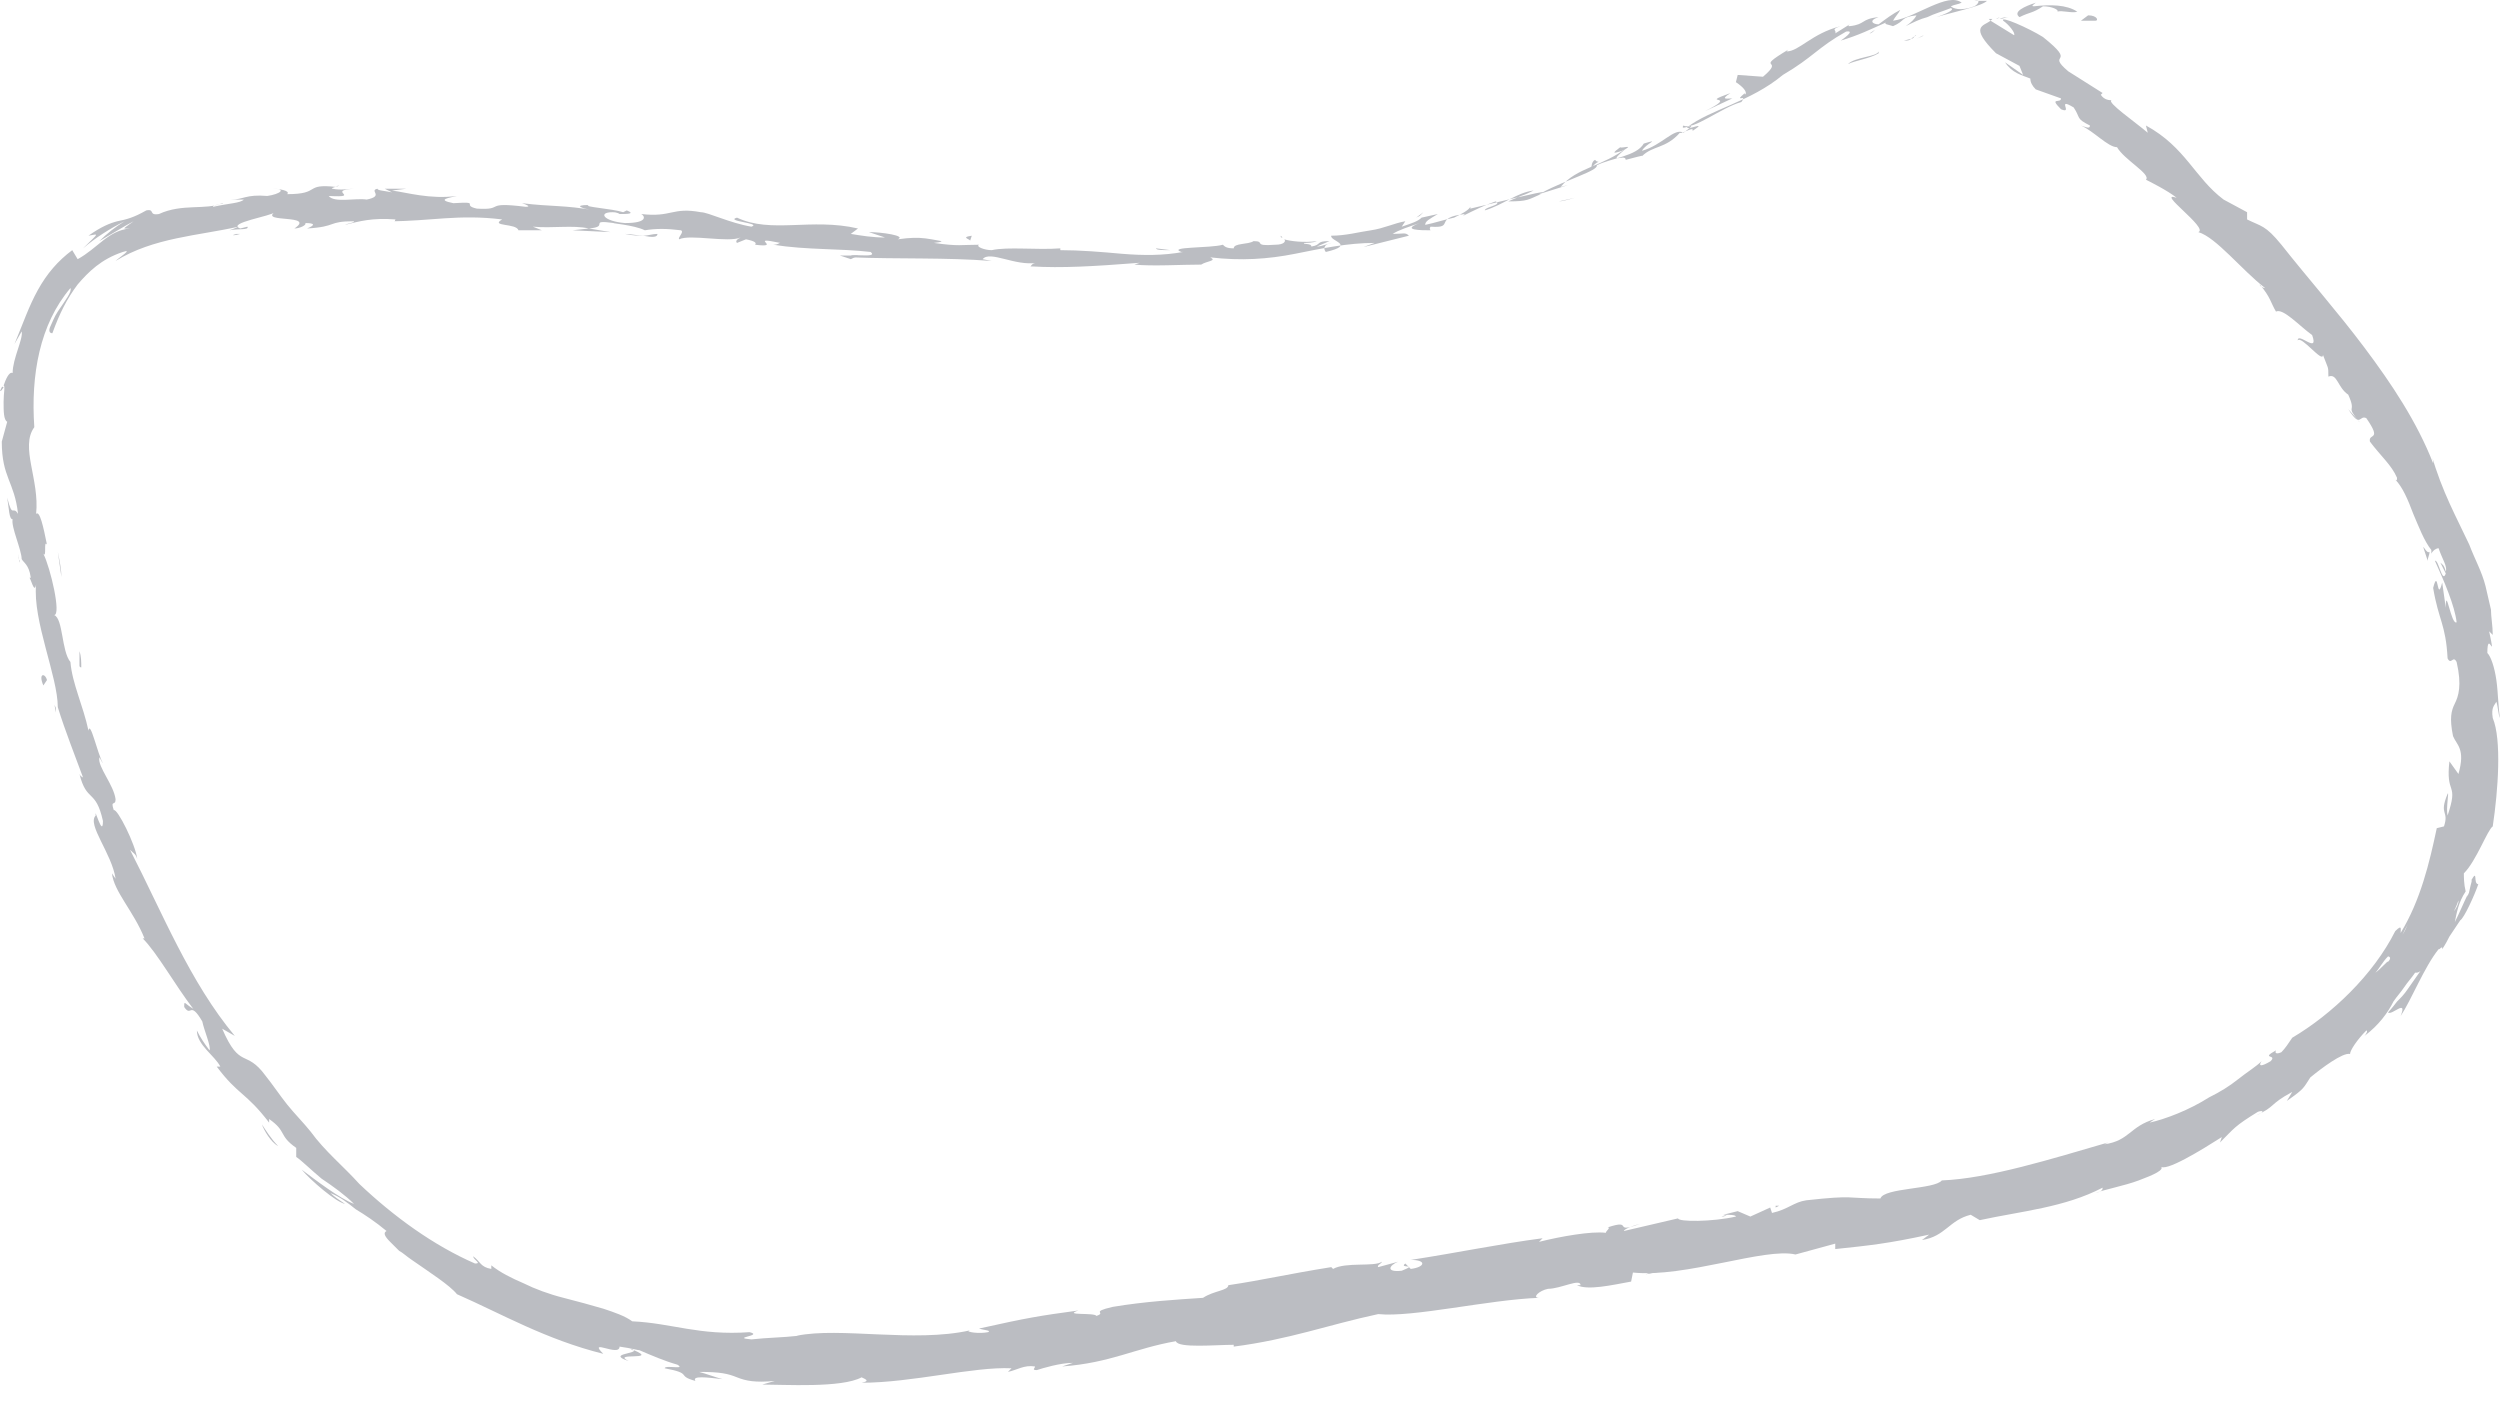 <?xml version="1.0" encoding="UTF-8"?> <svg xmlns="http://www.w3.org/2000/svg" width="112" height="63" viewBox="0 0 112 63" fill="none"> <path d="M93.871 0.929C94.033 0.929 93.952 0.687 93.548 0.687L93.225 0.929H93.871Z" fill="#BBBDC2"></path> <path d="M91.202 0.12C90.717 0.282 90.15 0.525 90.474 0.768C90.96 0.525 91.041 0.606 91.526 0.282C91.931 0.282 92.254 0.444 92.174 0.525C92.335 0.444 92.821 0.606 93.064 0.525C92.578 0.201 91.85 0.201 91.121 0.282C90.96 0.282 91.121 0.201 91.202 0.12Z" fill="#BBBDC2"></path> <path d="M52.438 11.207L51.791 11.126C51.791 11.207 52.114 11.207 52.438 11.207Z" fill="#BBBDC2"></path> <path d="M85.861 1.738C86.023 1.657 86.104 1.657 86.185 1.576L85.861 1.738C85.861 1.657 85.861 1.657 85.861 1.738Z" fill="#BBBDC2"></path> <path d="M63.445 9.749L63.607 9.669C63.688 9.588 63.688 9.588 63.769 9.507L63.445 9.749Z" fill="#BBBDC2"></path> <path d="M71.457 7.161C71.295 7.242 71.295 7.485 71.295 7.565C71.376 7.404 71.457 7.323 71.618 7.242C71.537 7.242 71.537 7.242 71.457 7.161Z" fill="#BBBDC2"></path> <path d="M83.758 1.496L84 1.334C83.919 1.415 83.839 1.496 83.758 1.496Z" fill="#BBBDC2"></path> <path d="M57.458 10.64L57.377 10.56C57.377 10.64 57.377 10.64 57.458 10.64Z" fill="#BBBDC2"></path> <path d="M89.098 0.849L89.178 0.929L89.259 0.849H89.098Z" fill="#BBBDC2"></path> <path d="M15.051 8.374C15.293 8.293 15.132 8.293 15.051 8.374V8.374Z" fill="#BBBDC2"></path> <path d="M28.161 60.975C27.353 60.571 29.536 60.975 28.404 60.49C28.485 60.652 27.191 60.652 28.161 60.975Z" fill="#BBBDC2"></path> <path d="M85.618 1.738L85.295 1.819C85.457 1.819 85.537 1.819 85.618 1.738Z" fill="#BBBDC2"></path> <path d="M28.404 60.49L28.242 60.409C28.323 60.49 28.323 60.49 28.404 60.49Z" fill="#BBBDC2"></path> <path d="M0 17.519C0.081 17.519 0.081 17.438 0.162 17.357C0.081 17.276 0.081 17.357 0 17.519Z" fill="#BBBDC2"></path> <path d="M0.809 24.722C0.809 24.883 0.809 24.964 0.889 25.207V25.126C0.809 25.045 0.809 24.964 0.809 24.722Z" fill="#BBBDC2"></path> <path d="M2.509 31.923C2.509 31.842 2.509 31.842 2.509 31.761C2.509 31.68 2.428 31.599 2.428 31.519L2.509 31.923Z" fill="#BBBDC2"></path> <path d="M108.762 25.125C108.762 24.964 108.842 24.883 108.842 24.721C108.681 24.883 108.357 23.913 108.762 25.125Z" fill="#BBBDC2"></path> <path d="M85.781 1.576C85.781 1.657 85.7 1.657 85.619 1.738C85.7 1.738 85.781 1.657 85.781 1.576C85.862 1.576 85.862 1.657 85.781 1.576Z" fill="#BBBDC2"></path> <path d="M2.59 24.722L2.752 25.854C2.752 25.53 2.671 25.126 2.59 24.722Z" fill="#BBBDC2"></path> <path d="M77.121 54.501L77.364 54.42C77.283 54.501 77.202 54.501 77.121 54.501Z" fill="#BBBDC2"></path> <path d="M3.561 29.173C3.561 29.415 3.561 29.577 3.561 29.82C3.561 29.901 3.641 29.901 3.641 29.901C3.641 29.658 3.641 29.415 3.561 29.173Z" fill="#BBBDC2"></path> <path d="M105.201 18.328C105.768 19.218 105.687 18.571 106.011 18.733C106.739 19.785 106.092 19.38 106.173 19.785C106.658 20.432 107.144 20.837 107.386 21.403C107.386 21.484 107.386 21.565 107.306 21.484C107.629 21.808 107.872 22.374 108.115 23.022C108.358 23.588 108.6 24.236 108.924 24.64C108.924 24.721 108.924 24.802 108.924 24.802C109.005 24.64 109.167 24.559 109.248 24.559C109.41 25.045 109.652 25.369 109.571 25.611C109.49 25.288 109.41 25.288 109.329 25.207L109.571 25.692C109.41 26.178 109.248 25.045 109.086 25.126C109.49 26.016 109.976 27.149 110.057 27.877C109.814 28.039 109.571 26.178 109.571 27.23L109.41 26.097C109.167 27.068 109.248 25.369 109.005 26.34C109.248 27.796 109.571 27.958 109.652 29.496C109.814 29.82 109.895 29.334 110.057 29.658C110.3 30.71 110.138 31.195 109.976 31.519C109.814 31.843 109.733 32.166 109.895 32.976C110.057 33.38 110.462 33.542 110.138 34.675L109.733 34.108C109.652 34.837 109.733 35.08 109.814 35.322C109.895 35.565 109.895 35.808 109.652 36.536C109.571 36.213 109.733 35.403 109.652 35.565C109.248 36.536 109.733 36.294 109.49 37.022L109.167 37.103C108.843 38.64 108.438 40.34 107.548 41.796C107.548 41.635 107.629 41.392 107.306 41.715C106.334 43.658 104.473 45.438 102.693 46.49C102.531 46.733 102.369 46.976 102.207 47.137C102.045 47.218 101.884 47.218 101.964 47.056C101.236 47.461 102.045 47.218 101.722 47.542C101.317 47.785 101.155 47.785 101.317 47.542C101.074 47.785 100.67 48.028 100.265 48.351C99.86 48.675 99.456 48.918 98.97 49.161C98.08 49.727 97.028 50.132 96.3 50.294L96.543 50.132C95.41 50.455 95.41 51.103 94.277 51.265L94.439 51.184C91.93 51.912 89.097 52.802 86.993 52.883C86.67 53.288 84.404 53.207 84.242 53.692C82.704 53.692 83.109 53.531 80.924 53.773C80.358 53.854 80.115 54.178 79.386 54.34L79.305 54.097L78.415 54.502L77.849 54.259L77.201 54.421C77.444 54.421 77.768 54.421 77.768 54.502C76.716 54.744 75.178 54.744 75.178 54.583L72.751 55.149C72.751 55.068 73.155 54.906 73.479 54.825C72.184 55.311 73.236 54.583 72.022 54.987C72.184 54.987 71.941 55.149 71.941 55.23C71.294 55.149 69.918 55.392 68.947 55.635L69.109 55.473C67.248 55.715 65.305 56.12 63.202 56.444C63.93 56.444 63.849 56.767 63.202 56.848L62.959 56.606C62.635 56.848 63.606 56.606 62.797 56.929C62.069 57.01 62.23 56.687 62.635 56.525L61.745 56.767C61.664 56.687 61.907 56.606 61.907 56.525C61.583 56.767 60.288 56.525 59.722 56.848L59.641 56.767C57.618 57.091 56.647 57.334 55.028 57.577C55.028 57.819 54.381 57.819 53.895 58.143C52.681 58.224 51.306 58.305 49.849 58.548C48.797 58.791 49.606 58.791 49.12 58.953C49.04 58.791 47.583 58.953 48.311 58.71C46.531 58.953 46.045 59.033 43.86 59.519C44.103 59.6 44.427 59.6 44.265 59.681C43.86 59.762 43.294 59.681 43.375 59.6H43.456C40.947 60.166 37.629 59.438 35.687 59.843H35.768C35.04 59.924 34.392 59.924 33.664 60.005C32.693 59.924 34.23 59.843 33.583 59.681C31.317 59.843 30.103 59.276 28.323 59.195C27.999 58.953 27.514 58.791 27.028 58.629C26.462 58.467 25.895 58.305 25.248 58.143C24.6 57.981 23.953 57.739 23.467 57.496C22.901 57.253 22.415 57.01 22.011 56.687V56.848C21.525 56.767 21.525 56.525 21.201 56.282C21.201 56.444 21.606 56.606 21.282 56.606C19.421 55.796 17.641 54.502 16.103 53.045C15.375 52.236 14.566 51.588 13.918 50.698C13.595 50.294 13.19 49.889 12.866 49.484C12.543 49.08 12.219 48.594 11.895 48.19C11.005 46.976 10.762 47.947 9.953 46.085L10.519 46.409C8.496 43.981 7.282 40.906 5.826 38.074C5.988 38.236 6.069 38.236 6.149 38.478C6.069 37.831 5.259 36.213 5.097 36.294C4.936 35.808 5.178 36.132 5.178 35.808C5.097 35.161 4.369 34.351 4.45 33.947C4.45 33.866 4.531 34.108 4.612 34.19C4.369 33.785 4.045 32.247 3.964 32.733C3.722 31.6 3.236 30.629 3.155 29.658C2.751 29.172 2.832 27.715 2.427 27.554C2.751 27.554 2.265 25.45 1.941 24.802C2.103 25.045 1.941 24.155 2.103 24.398C1.941 23.588 1.78 22.86 1.618 23.022C1.78 21.484 0.889 20.028 1.537 19.137C1.375 16.791 1.78 14.525 3.155 12.906C3.236 13.068 2.912 13.473 2.589 13.958C2.427 14.201 2.346 14.444 2.265 14.606C2.184 14.768 2.184 14.929 2.346 14.929C2.67 14.039 2.993 13.392 3.479 12.744C3.964 12.178 4.531 11.611 5.502 11.288C5.988 11.126 5.34 11.53 5.178 11.692C6.878 10.64 8.901 10.559 10.681 10.155C10.681 10.155 10.519 10.236 10.277 10.317C10.681 10.236 11.167 10.317 11.086 10.155L10.762 10.236C10.115 9.993 12.219 9.669 12.3 9.507C11.652 9.993 14.161 9.588 13.19 10.236C13.433 10.236 13.756 10.074 13.675 9.993C14.08 9.993 14.161 10.074 13.756 10.236C15.132 10.155 14.647 9.912 15.86 9.912C15.86 9.993 15.618 9.993 15.456 10.074C16.103 9.912 16.67 9.75 17.722 9.831C17.641 9.912 17.803 9.912 17.479 9.912C19.259 9.912 20.554 9.588 22.496 9.831C21.93 10.155 23.144 9.993 23.225 10.317H24.277L23.872 10.155C24.762 10.236 25.652 10.074 26.381 10.236L25.652 10.317L27.352 10.398L26.381 10.236C27.352 10.155 26.3 9.831 27.514 9.993C27.271 9.993 28.404 10.074 28.889 10.317C29.375 10.236 29.86 10.236 30.508 10.317C30.67 10.398 30.346 10.64 30.427 10.721C30.912 10.479 32.612 10.883 33.178 10.64C33.017 10.721 32.936 10.802 33.017 10.883L33.421 10.721C33.826 10.802 33.907 10.883 33.826 10.964C35.12 11.126 33.421 10.559 34.959 10.883C34.878 10.883 34.878 10.964 34.635 10.964C36.173 11.207 37.629 11.126 39.005 11.288C39.41 11.611 37.791 11.288 38.196 11.53C40.219 11.611 42.404 11.53 44.427 11.692L44.022 11.611C44.346 11.207 45.479 11.935 46.45 11.773C46.207 11.773 46.126 12.016 46.207 11.935C47.583 12.016 48.959 11.935 51.063 11.773L50.82 11.854C51.629 11.935 52.924 11.854 53.814 11.854C54.057 11.692 54.542 11.692 54.219 11.53C55.594 11.692 56.808 11.611 58.022 11.369C59.236 11.126 60.369 10.883 61.583 10.883C61.34 10.964 60.936 11.126 61.178 11.045L63.12 10.559C62.959 10.398 62.878 10.479 62.392 10.479C62.635 10.317 63.12 10.155 63.606 9.993C62.716 10.317 63.687 10.317 64.092 10.317C64.011 10.236 64.092 10.155 64.092 10.155C65.225 10.236 64.173 9.75 65.629 9.588L65.548 9.669C66.034 9.426 66.519 9.184 67.005 9.022C67.329 9.184 66.519 9.265 66.519 9.426C67.329 9.184 67.976 8.617 68.704 8.536C68.543 8.617 68.381 8.698 68.138 8.779C67.976 8.86 67.733 8.941 67.571 9.022C68.462 9.022 68.462 8.941 69.028 8.698H68.947L70.242 8.294L69.918 8.374C70.647 7.484 71.779 7.484 72.912 6.594C71.86 7.484 72.832 6.837 72.832 7.161C73.155 7.08 73.722 6.918 73.56 6.999C74.045 6.513 74.612 6.675 75.259 5.947C75.34 6.028 75.907 5.623 75.826 5.866C76.554 5.38 75.583 5.866 75.583 5.704C76.635 4.895 78.415 4.571 79.872 3.357C81.248 2.548 81.41 2.143 82.704 1.415C83.19 1.334 82.462 1.82 82.462 1.82C83.271 1.577 83.756 1.334 84.485 1.01C84.404 1.091 84.566 1.091 84.808 1.172C85.375 0.929 85.132 0.767 85.86 0.687C85.779 0.848 85.618 1.01 85.375 1.172C85.699 1.01 86.022 0.848 86.346 0.767C86.67 0.606 86.993 0.525 87.398 0.363C87.641 0.444 86.993 0.687 86.751 0.767C87.56 0.525 88.774 0.282 89.016 0.039C88.855 0.039 88.693 0.039 88.45 0.039C88.774 -0.042 88.612 0.201 88.45 0.282C87.803 0.525 87.479 0.363 87.398 0.282C87.56 0.201 87.722 0.201 87.883 0.12C87.56 -0.123 87.074 0.039 86.508 0.282C85.941 0.525 85.375 0.848 84.808 0.929C84.889 0.767 85.051 0.606 85.132 0.444C84.808 0.606 84.485 0.848 84.161 1.091C83.918 1.091 83.675 0.929 84.161 0.767C83.352 0.848 83.594 1.091 82.866 1.172C82.785 1.172 82.785 1.172 82.866 1.091L82.219 1.496C82.3 1.334 81.976 1.334 82.462 1.172C81.167 1.496 80.6 2.305 80.034 2.305L80.115 2.224C78.496 3.195 80.034 2.548 78.982 3.438L77.849 3.357L77.768 3.681C78.496 4.166 78.092 4.328 78.173 4.166C77.606 4.652 78.334 4.166 78.011 4.571C77.121 4.814 75.826 5.866 75.421 5.623C75.178 5.947 76.311 5.299 75.421 5.947C75.016 5.704 74.45 6.513 73.56 6.756C73.722 6.432 74.45 6.189 73.641 6.432C73.317 6.999 72.184 7.08 71.537 7.403C71.618 7.646 70.161 8.051 69.109 8.617C69.19 8.536 66.924 9.103 65.872 9.346V9.265C65.791 9.426 65.467 9.588 65.144 9.75C64.739 9.831 64.254 9.993 63.849 10.074C63.849 9.912 64.011 9.831 64.415 9.588L63.687 9.75C63.525 9.912 63.282 9.993 62.797 10.155L62.959 9.912C62.473 9.993 61.988 10.236 61.421 10.317C60.855 10.398 60.288 10.559 59.641 10.559C59.56 10.802 60.774 10.964 59.398 11.288C59.317 11.207 59.236 10.964 59.641 10.883C59.56 10.883 59.236 11.045 58.993 11.045L59.56 10.802C58.912 10.802 59.236 10.964 58.751 11.045C58.751 10.883 58.346 10.964 58.427 10.883C58.508 10.883 58.831 10.883 58.993 10.802C58.427 10.883 57.779 10.802 57.537 10.721C57.618 10.802 57.537 10.964 57.132 10.964C56.08 11.045 56.727 10.802 56.161 10.802C55.918 10.964 55.271 10.883 55.271 11.126C54.947 11.126 54.866 11.045 54.785 10.964C54.219 11.126 52.277 11.045 52.924 11.288H53.086H53.005C52.115 11.45 51.225 11.45 50.254 11.369C49.363 11.288 48.392 11.207 47.502 11.207V11.126C46.45 11.207 45.155 11.045 44.427 11.207C44.103 11.207 43.699 11.045 43.86 10.964C43.051 10.964 42.97 11.045 41.837 10.883C42.647 10.802 41.594 10.721 42.647 10.883C41.594 10.721 41.352 10.559 40.219 10.721C40.623 10.559 39.49 10.398 38.924 10.398L39.652 10.64C39.086 10.64 38.6 10.559 38.115 10.479L38.438 10.236C36.334 9.75 34.554 10.479 33.017 9.75C32.45 9.912 34.149 9.993 33.664 10.155C32.693 9.993 31.722 9.507 31.398 9.507C30.103 9.265 30.103 9.75 28.727 9.588C28.889 9.669 29.051 9.993 27.999 9.993C27.028 9.912 26.785 9.507 27.433 9.507C27.675 9.507 27.756 9.588 27.756 9.588C28.08 9.588 28.485 9.588 28.08 9.426L27.918 9.507C27.433 9.346 26.057 9.265 26.381 9.184C25.652 9.184 26.057 9.346 26.623 9.426C25.329 9.184 24.681 9.265 23.386 9.103C23.629 9.184 23.791 9.265 23.548 9.265C21.606 9.022 22.658 9.426 21.363 9.346C20.635 9.184 21.606 9.022 20.311 9.103C19.502 8.941 20.149 8.86 20.473 8.779C19.259 8.941 18.207 8.617 17.56 8.536L18.207 8.455C17.803 8.455 17.56 8.455 17.236 8.455L17.56 8.617C17.155 8.536 16.913 8.536 16.913 8.455C16.508 8.536 17.236 8.779 16.427 8.941C15.941 8.86 14.97 9.103 14.727 8.779C16.265 8.86 14.566 8.536 15.86 8.455C15.618 8.455 15.294 8.536 14.889 8.455C14.808 8.455 14.97 8.374 15.051 8.374C13.595 8.213 14.404 8.698 12.866 8.698C13.028 8.536 12.462 8.455 12.219 8.455C12.866 8.455 12.543 8.698 11.976 8.779C11.005 8.698 10.924 8.941 10.357 8.941H10.924C10.762 9.103 10.277 9.103 9.548 9.265C9.467 9.184 10.196 9.103 9.953 9.103C9.225 9.426 8.173 9.103 7.121 9.588C6.635 9.669 6.959 9.346 6.554 9.426C5.988 9.75 5.664 9.831 5.259 9.912C4.936 9.993 4.531 10.155 3.964 10.559C4.45 10.479 4.45 10.398 3.722 11.126C4.288 10.64 4.936 10.236 5.583 9.912C5.178 10.155 4.774 10.479 4.45 10.802C5.016 10.479 5.664 10.074 5.988 9.912C5.421 10.317 5.502 10.236 5.826 10.236C4.855 10.317 4.369 11.126 3.479 11.611L3.236 11.207C2.589 11.692 2.103 12.259 1.699 12.987C1.294 13.716 1.051 14.444 0.647 15.415L0.97 14.848C1.051 15.172 0.566 16.062 0.566 16.71C0.404 16.629 0.242 17.033 0.161 17.276C0.242 17.276 0.161 17.6 0.161 18.005C0.161 18.409 0.161 18.814 0.323 18.895C0.242 19.218 0.161 19.461 0.08 19.785C0.08 21.403 0.647 21.565 0.808 23.022C0.566 22.617 0.566 23.265 0.323 22.294C0.404 22.779 0.404 23.265 0.566 23.265C0.485 23.588 0.97 24.64 0.97 25.045C1.051 25.207 1.294 25.288 1.375 25.854C1.375 25.935 1.294 25.854 1.294 25.854C1.375 25.854 1.537 26.663 1.618 26.178C1.456 27.796 2.589 30.305 2.589 31.681C2.912 32.733 3.398 33.947 3.722 34.837C3.641 34.756 3.641 34.837 3.56 34.675C3.884 35.97 4.288 35.322 4.612 36.779C4.612 37.588 4.207 36.051 4.288 36.536C3.884 36.941 5.016 38.236 5.178 39.369L5.016 39.126C5.097 39.935 5.988 40.825 6.473 42.039H6.392C7.04 42.687 7.849 44.143 8.658 45.195C8.253 44.953 8.253 44.791 8.253 45.114C8.577 45.6 8.496 44.791 9.063 45.762C9.144 46.166 9.467 46.895 9.386 47.056C9.144 46.733 8.982 46.49 8.82 46.166C8.82 46.814 9.629 47.299 9.872 47.785H9.71C10.681 49.08 11.005 48.918 12.057 50.294V50.132C12.866 50.698 12.462 50.86 13.271 51.426V51.831C13.514 51.993 13.918 52.398 14.404 52.802C14.889 53.126 15.456 53.531 15.86 53.935C15.213 53.692 14.161 52.883 13.514 52.398C13.918 52.883 15.051 53.854 15.456 53.935C15.213 53.773 14.97 53.611 14.808 53.45C15.213 53.611 15.537 53.854 15.941 54.178C16.346 54.421 16.831 54.744 17.317 55.149C17.155 55.23 17.236 55.392 17.479 55.635C17.56 55.715 17.722 55.877 17.884 56.039C18.045 56.12 18.207 56.282 18.45 56.444C19.259 57.01 20.149 57.577 20.473 57.981C22.496 58.871 24.439 60.005 27.028 60.652C26.3 59.924 27.756 60.814 27.756 60.328C28.323 60.409 28.566 60.49 28.647 60.49C29.213 60.733 29.779 60.976 30.346 61.137C30.751 61.38 29.779 61.137 29.779 61.299C31.074 61.542 30.265 61.623 31.155 61.866C30.993 61.623 31.641 61.704 32.369 61.785C32.045 61.704 31.641 61.542 31.317 61.461C32.288 61.461 32.612 61.542 33.017 61.704C33.421 61.866 33.826 61.947 34.716 61.866L34.149 62.028C35.12 62.028 37.71 62.19 38.6 61.704C38.762 61.785 39.005 61.866 38.6 61.947C40.866 61.947 43.618 61.218 45.317 61.299L45.155 61.461C45.56 61.38 45.883 61.137 46.369 61.218C46.369 61.299 46.207 61.38 46.45 61.38C46.693 61.299 47.502 61.056 48.069 61.056L47.583 61.218C49.768 61.056 50.82 60.409 52.681 60.085C52.762 60.409 54.462 60.247 55.271 60.247V60.328C57.779 60.005 59.479 59.357 61.745 58.871C63.282 59.033 66.681 58.224 68.947 58.143C68.623 58.143 68.947 57.819 69.352 57.739C69.918 57.739 70.808 57.253 70.808 57.577H70.647C71.132 57.819 72.184 57.577 73.074 57.415L73.155 57.01C75.502 57.253 79.063 55.877 80.439 56.201C81.005 56.039 81.652 55.877 82.219 55.715V55.958C83.756 55.796 84.566 55.715 86.427 55.311L86.103 55.554C87.155 55.392 87.317 54.663 88.288 54.421L88.693 54.663C90.554 54.259 92.496 54.097 94.196 53.207C94.196 53.288 94.196 53.369 93.872 53.45C94.277 53.288 95.167 53.126 95.814 52.883C96.462 52.64 97.028 52.398 96.785 52.236C96.947 52.559 98.647 51.507 99.537 50.941L99.456 51.184C100.103 50.536 100.103 50.455 101.155 49.808C101.398 49.727 101.479 49.808 101.074 49.97C101.964 49.565 101.641 49.484 102.693 48.918L102.45 49.322C103.259 48.756 103.178 48.756 103.502 48.27C103.988 47.866 104.959 47.137 105.282 47.218C105.282 47.056 105.606 46.571 106.011 46.166C106.092 46.166 106.011 46.328 105.93 46.409C106.577 45.924 106.982 45.357 107.225 44.871C107.386 44.629 107.548 44.467 107.71 44.224C107.872 43.981 108.034 43.819 108.196 43.577C108.277 43.577 108.358 43.577 108.438 43.496C108.277 43.739 108.034 44.062 107.872 44.305C107.71 44.548 107.548 44.71 107.386 44.871C107.144 45.195 106.982 45.357 106.982 45.357C107.144 45.519 107.872 44.71 107.548 45.519C108.034 44.791 108.6 43.334 109.248 42.525C109.329 42.525 109.329 42.444 109.41 42.444V42.525C109.571 42.282 109.652 42.12 109.733 41.958C109.895 41.715 110.057 41.473 110.219 41.23C110.381 41.149 110.866 40.097 111.028 39.611C110.785 39.611 111.028 38.883 110.704 39.45C110.785 39.369 110.704 39.531 110.623 39.935C110.623 40.016 110.543 40.097 110.543 40.178C110.543 40.178 110.543 40.178 110.543 40.097C110.381 40.421 110.219 40.825 109.976 41.311C110.057 40.906 110.138 40.421 110.462 39.935C110.381 39.611 110.381 39.288 110.381 39.126C110.947 38.559 111.433 37.184 111.675 37.022C111.918 35.403 112.08 33.137 111.675 32.166C111.595 31.681 111.756 31.6 111.837 31.438C111.918 31.681 111.918 32.005 111.999 32.166C111.918 31.681 111.918 31.033 111.837 30.467C111.756 29.9 111.595 29.415 111.433 29.253C111.433 28.12 111.837 29.82 111.514 28.282L111.675 28.444C111.675 28.039 111.595 27.634 111.595 27.311C111.514 26.987 111.433 26.582 111.352 26.259C111.19 25.611 110.866 25.045 110.623 24.398C110.057 23.184 109.41 22.051 108.924 20.351C109.005 20.594 109.005 20.675 109.005 20.756C108.277 18.895 107.144 17.195 105.93 15.577C104.716 13.958 103.421 12.502 102.207 10.964C101.479 10.074 101.317 10.155 100.67 9.831V9.507L99.618 8.941C98.323 7.97 97.918 6.594 96.138 5.623L96.219 5.947C95.652 5.461 94.358 4.571 94.6 4.49C94.519 4.49 94.277 4.49 94.115 4.247L94.196 4.166L92.658 3.195C91.606 2.305 93.144 2.952 91.525 1.658C90.878 1.253 89.583 0.687 89.745 0.929C89.988 1.091 90.311 1.496 90.23 1.577L89.178 0.929C88.855 1.172 88.207 1.172 89.421 2.386L90.473 2.952L90.635 3.357L89.826 2.791C90.149 3.276 90.554 3.357 90.959 3.519C90.959 3.681 91.04 3.843 91.201 4.004L92.334 4.409C92.334 4.652 91.768 4.328 92.334 4.895C92.901 5.137 92.092 4.328 92.901 4.814C93.225 5.299 92.982 5.299 93.629 5.623C93.629 5.785 93.467 5.704 93.225 5.623C93.791 5.866 94.439 6.594 94.843 6.594C95.167 7.161 96.381 7.808 96.138 8.051C96.3 8.132 97.109 8.536 97.514 8.86C96.543 8.536 98.97 10.236 98.485 10.398C99.294 10.64 100.427 12.097 101.479 12.906C101.398 12.906 101.236 12.825 101.236 12.744C101.722 13.311 101.722 13.554 101.964 13.958C102.288 13.796 103.016 14.606 103.583 15.01C103.907 15.9 102.936 14.848 102.936 15.253C103.097 15.01 104.069 16.305 104.069 15.9C104.311 16.548 104.311 16.386 104.311 16.872C104.716 16.71 104.716 17.357 105.201 17.681C105.606 18.571 105.04 18.085 105.687 18.895C105.849 19.056 105.201 18.328 105.201 18.328ZM107.629 41.877C107.71 41.715 107.791 41.554 107.872 41.392C107.791 41.554 107.791 41.635 107.629 41.877ZM106.415 43.577C106.577 43.415 106.739 43.091 106.982 42.848C107.063 42.848 107.144 42.929 106.982 43.091C106.982 43.01 106.658 43.415 106.415 43.577ZM110.138 40.421C110.057 40.744 109.895 40.825 109.895 40.906C109.976 40.744 110.057 40.583 110.138 40.34C110.138 40.34 110.138 40.34 110.138 40.259C110.138 40.259 110.138 40.34 110.138 40.421Z" fill="#BBBDC2"></path> <path d="M110.139 39.692C110.139 39.611 110.139 39.611 110.139 39.53C110.059 39.611 110.059 39.692 110.059 39.692C110.059 39.773 110.059 39.773 110.059 39.854C110.059 39.854 110.139 39.773 110.139 39.692Z" fill="#BBBDC2"></path> <path d="M79.549 54.016V54.096L79.71 54.016H79.549Z" fill="#BBBDC2"></path> <path d="M69.838 9.021L70.566 8.859C70.242 8.94 70 9.021 69.838 9.021Z" fill="#BBBDC2"></path> <path d="M10.763 10.479C10.682 10.479 10.682 10.479 10.601 10.479C10.278 10.559 10.52 10.559 10.763 10.479Z" fill="#BBBDC2"></path> <path d="M29.455 10.479C29.213 10.479 29.051 10.559 28.809 10.559C29.213 10.64 29.455 10.64 29.455 10.479Z" fill="#BBBDC2"></path> <path d="M28 10.479C28.323 10.559 28.647 10.559 28.889 10.559C28.566 10.559 28.243 10.479 28 10.479Z" fill="#BBBDC2"></path> <path d="M89.422 0.848L89.584 0.768C89.503 0.848 89.422 0.848 89.422 0.848Z" fill="#BBBDC2"></path> <path d="M89.988 0.768C89.826 0.768 89.746 0.848 89.584 0.848C89.746 0.768 89.907 0.768 89.988 0.768Z" fill="#BBBDC2"></path> <path d="M82.787 2.872C83.111 2.71 83.758 2.629 84.163 2.387V2.306C84.082 2.548 83.111 2.548 82.787 2.872Z" fill="#BBBDC2"></path> <path d="M76.393 4.975L77.606 4.409C77.364 4.409 77.04 4.49 77.525 4.166C75.988 4.732 78.011 4.166 76.393 4.975Z" fill="#BBBDC2"></path> <path d="M72.67 6.755C73.317 6.432 72.589 6.674 72.589 6.593C72.266 6.836 72.185 6.917 72.67 6.755Z" fill="#BBBDC2"></path> <path d="M43.455 10.802L43.536 10.56C42.97 10.64 43.536 10.721 43.455 10.802Z" fill="#BBBDC2"></path> <path d="M37.631 11.449L38.116 11.611L38.439 11.449H37.631Z" fill="#BBBDC2"></path> <path d="M1.942 30.709L2.104 30.467C2.023 30.143 1.7 30.143 1.942 30.709Z" fill="#BBBDC2"></path> <path d="M11.734 50.374C11.815 50.617 12.139 51.183 12.462 51.344C12.139 51.021 11.896 50.617 11.734 50.374Z" fill="#BBBDC2"></path> <path d="M74.127 56.93L73.723 57.091L74.531 56.93H74.127Z" fill="#BBBDC2"></path> </svg> 